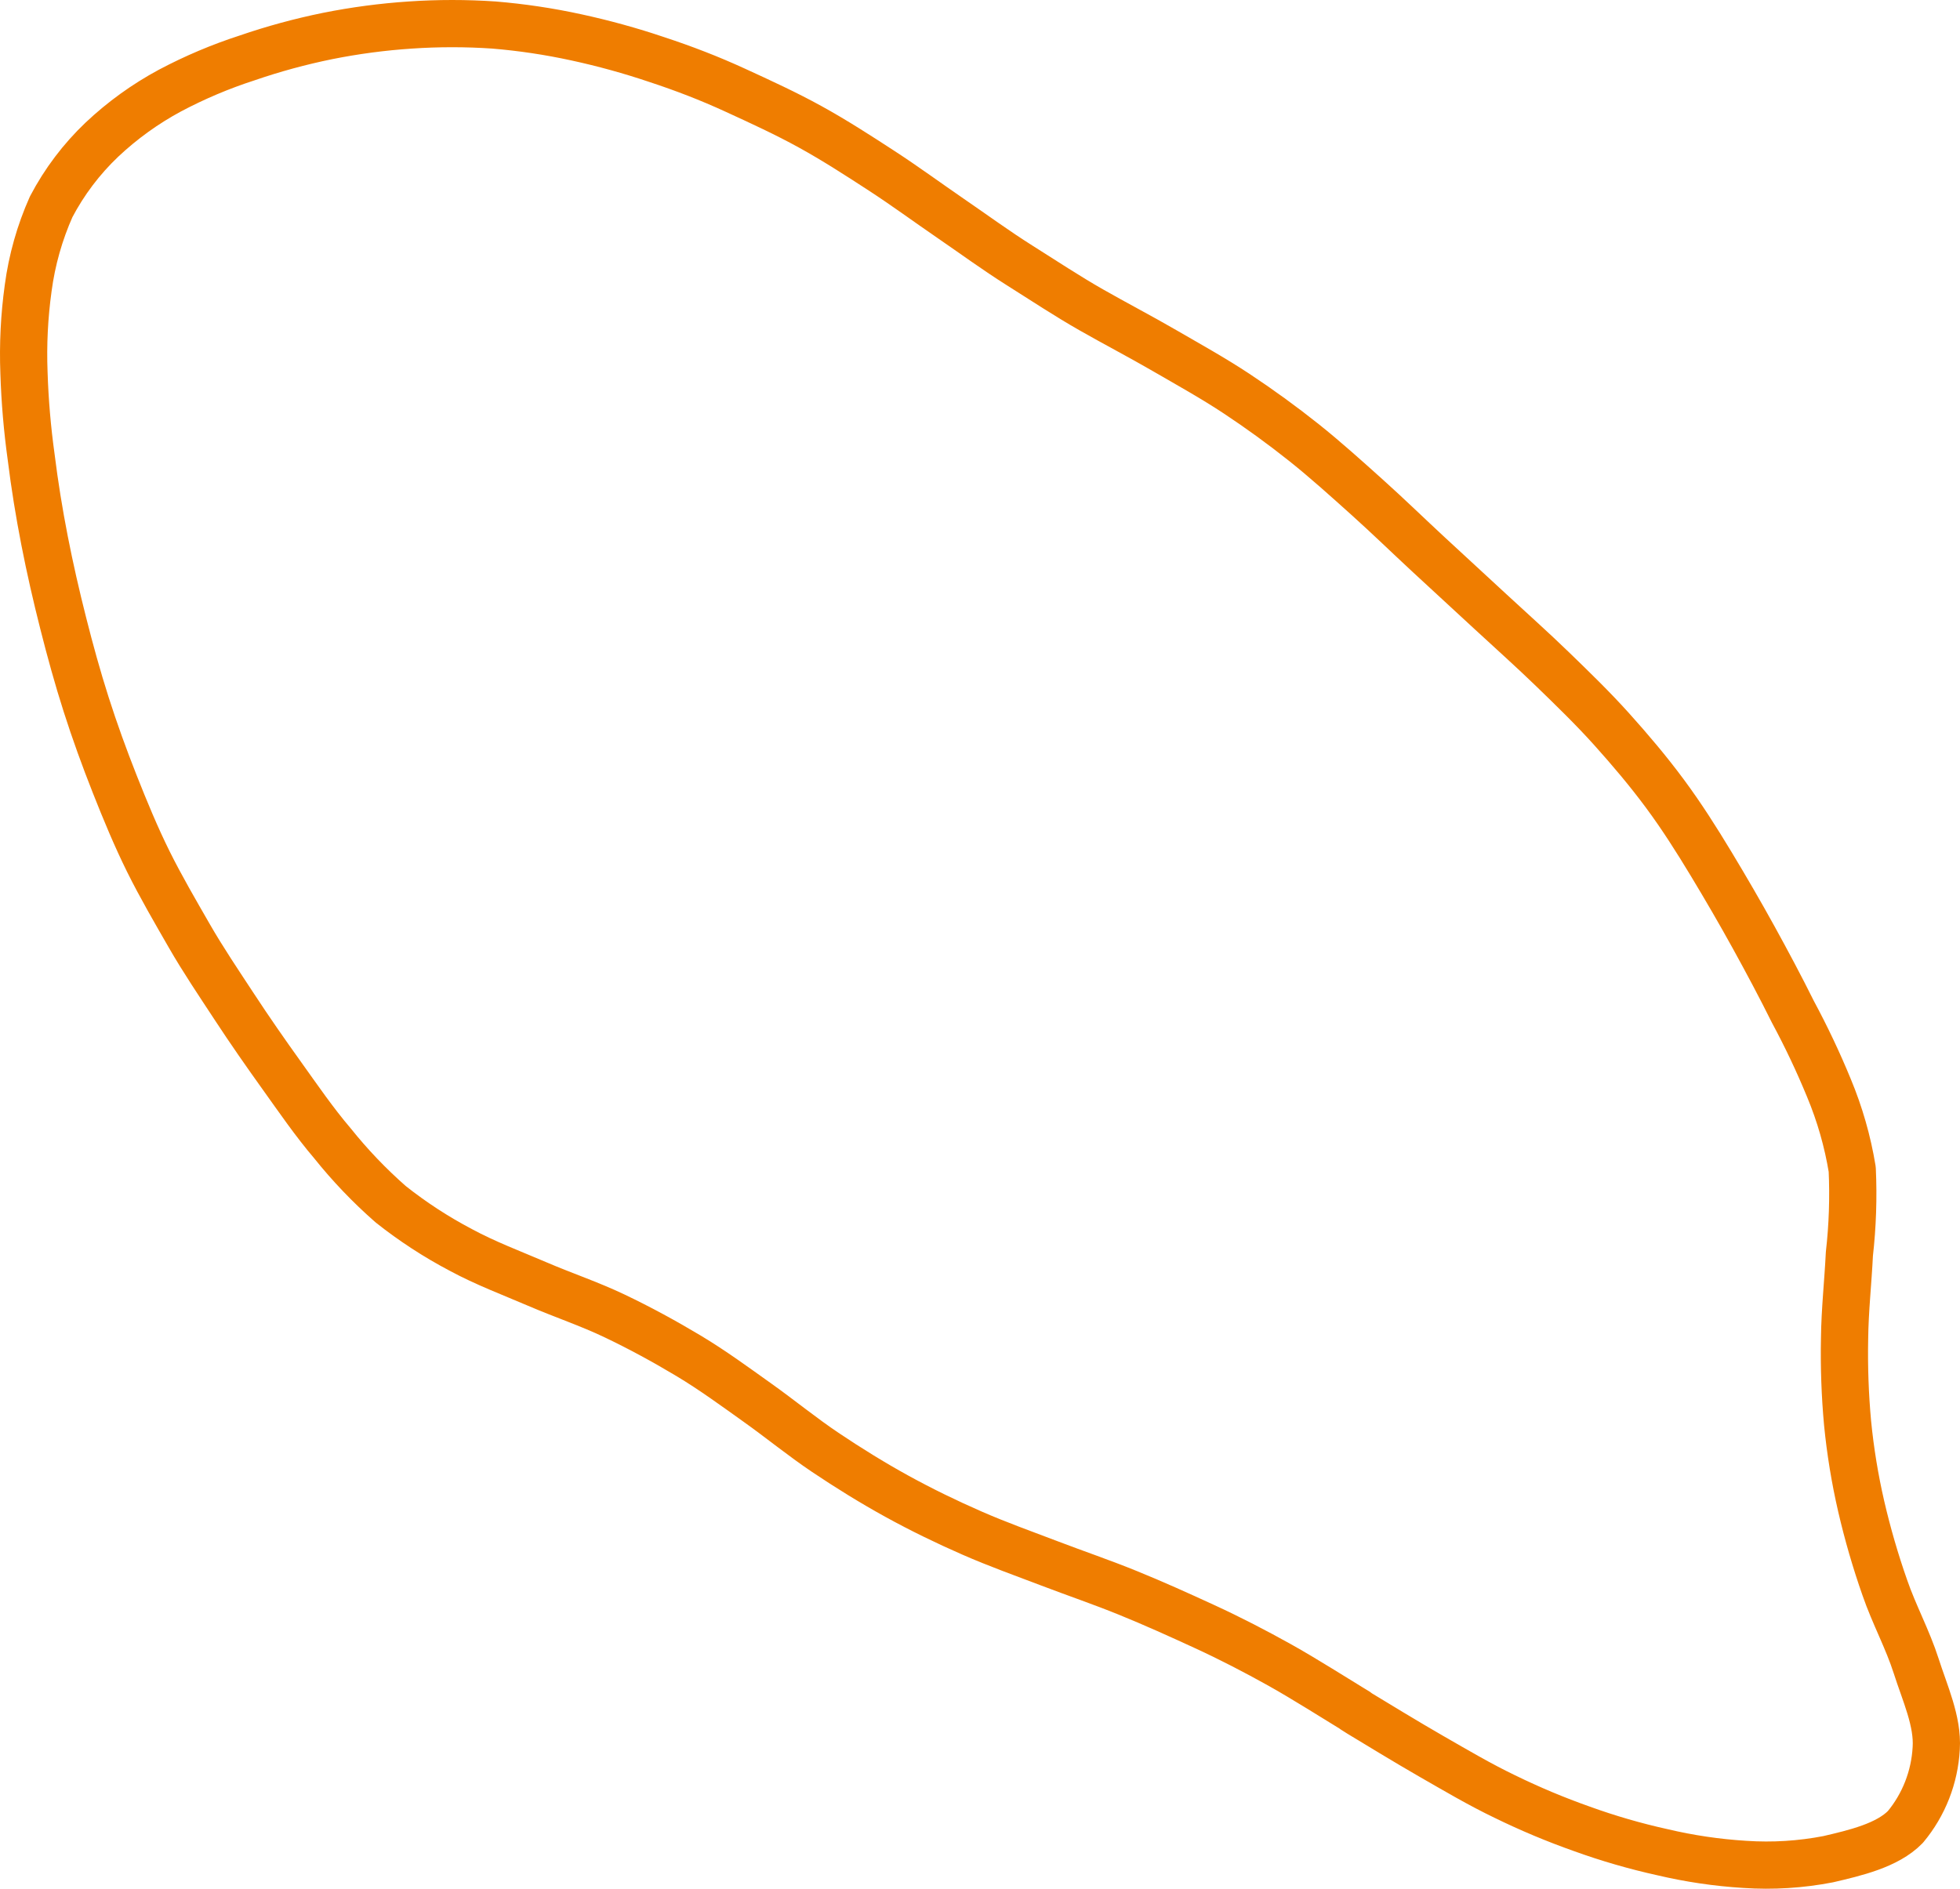 <svg width="83" height="80" viewBox="0 0 83 80" fill="none" xmlns="http://www.w3.org/2000/svg">
<path d="M57.231 72.355C56.665 72.013 55.221 71.096 54.19 70.522C53.16 69.948 52.103 69.399 51.009 68.896C49.915 68.392 48.859 67.915 47.764 67.47C46.67 67.024 45.55 66.644 44.45 66.224C43.349 65.805 42.229 65.405 41.154 64.933C40.079 64.463 39.004 63.94 37.973 63.372C36.942 62.804 35.931 62.178 34.951 61.52C33.971 60.862 33.042 60.1 32.081 59.416C31.121 58.732 30.173 58.035 29.149 57.422C28.124 56.809 27.094 56.248 26.025 55.738C24.956 55.228 23.836 54.854 22.755 54.389C21.673 53.925 20.553 53.505 19.516 52.944C18.469 52.393 17.474 51.745 16.545 51.008C15.649 50.222 14.823 49.359 14.077 48.426C13.307 47.523 12.632 46.536 11.939 45.568C11.245 44.6 10.571 43.632 9.916 42.632C9.26 41.631 8.592 40.644 8.007 39.624C7.422 38.605 6.811 37.559 6.283 36.495C5.755 35.43 5.297 34.32 4.858 33.21C4.419 32.1 4.012 30.977 3.649 29.841C3.286 28.706 2.968 27.551 2.676 26.395C2.383 25.24 2.116 24.072 1.887 22.898C1.658 21.723 1.467 20.549 1.32 19.361C1.155 18.176 1.053 16.983 1.015 15.787C0.969 14.59 1.029 13.391 1.193 12.205C1.351 11.014 1.679 9.854 2.167 8.759C2.725 7.697 3.451 6.736 4.317 5.913C5.184 5.096 6.153 4.398 7.199 3.835C8.246 3.28 9.338 2.818 10.463 2.454C11.579 2.07 12.718 1.76 13.873 1.525C15.03 1.293 16.201 1.138 17.378 1.06C18.556 0.98 19.738 0.98 20.916 1.06C22.09 1.157 23.257 1.332 24.409 1.583C25.562 1.833 26.7 2.147 27.819 2.525C28.939 2.893 30.046 3.319 31.127 3.816C32.209 4.313 33.278 4.803 34.308 5.371C35.339 5.939 36.338 6.584 37.33 7.23C38.323 7.875 39.277 8.578 40.257 9.25C41.237 9.921 42.166 10.605 43.19 11.25C44.214 11.895 45.188 12.541 46.206 13.121C47.224 13.702 48.28 14.251 49.304 14.844C50.328 15.438 51.365 16.012 52.352 16.664C53.338 17.316 54.298 18.013 55.221 18.748C56.143 19.484 57.028 20.284 57.912 21.078C58.796 21.872 59.643 22.698 60.514 23.504L63.129 25.918C64.001 26.725 64.885 27.512 65.737 28.338C66.59 29.164 67.443 29.99 68.238 30.874C69.033 31.758 69.803 32.668 70.509 33.623C71.215 34.578 71.839 35.559 72.469 36.604C73.099 37.65 73.684 38.656 74.257 39.695C74.829 40.734 75.395 41.793 75.923 42.857C76.487 43.905 76.997 44.982 77.45 46.084C77.911 47.19 78.242 48.346 78.436 49.53C78.491 50.725 78.451 51.923 78.316 53.111C78.258 54.305 78.125 55.499 78.112 56.693C78.088 57.888 78.13 59.084 78.239 60.274C78.356 61.465 78.549 62.646 78.818 63.811C79.088 64.975 79.421 66.123 79.817 67.25C80.205 68.379 80.784 69.438 81.147 70.574C81.509 71.709 82.069 72.916 81.993 74.052C81.927 75.276 81.469 76.445 80.689 77.382C79.925 78.169 78.551 78.485 77.418 78.75C76.255 78.975 75.069 79.049 73.888 78.969C72.711 78.897 71.543 78.724 70.395 78.453C69.24 78.198 68.104 77.868 66.991 77.466C65.878 77.073 64.788 76.616 63.727 76.097C62.665 75.588 61.64 74.981 60.616 74.394C59.592 73.807 58.135 72.916 57.569 72.574C57.002 72.232 57.797 72.69 57.231 72.355Z" stroke="#EF7D00" stroke-width="2" stroke-linecap="round" stroke-linejoin="round"/>
</svg>
